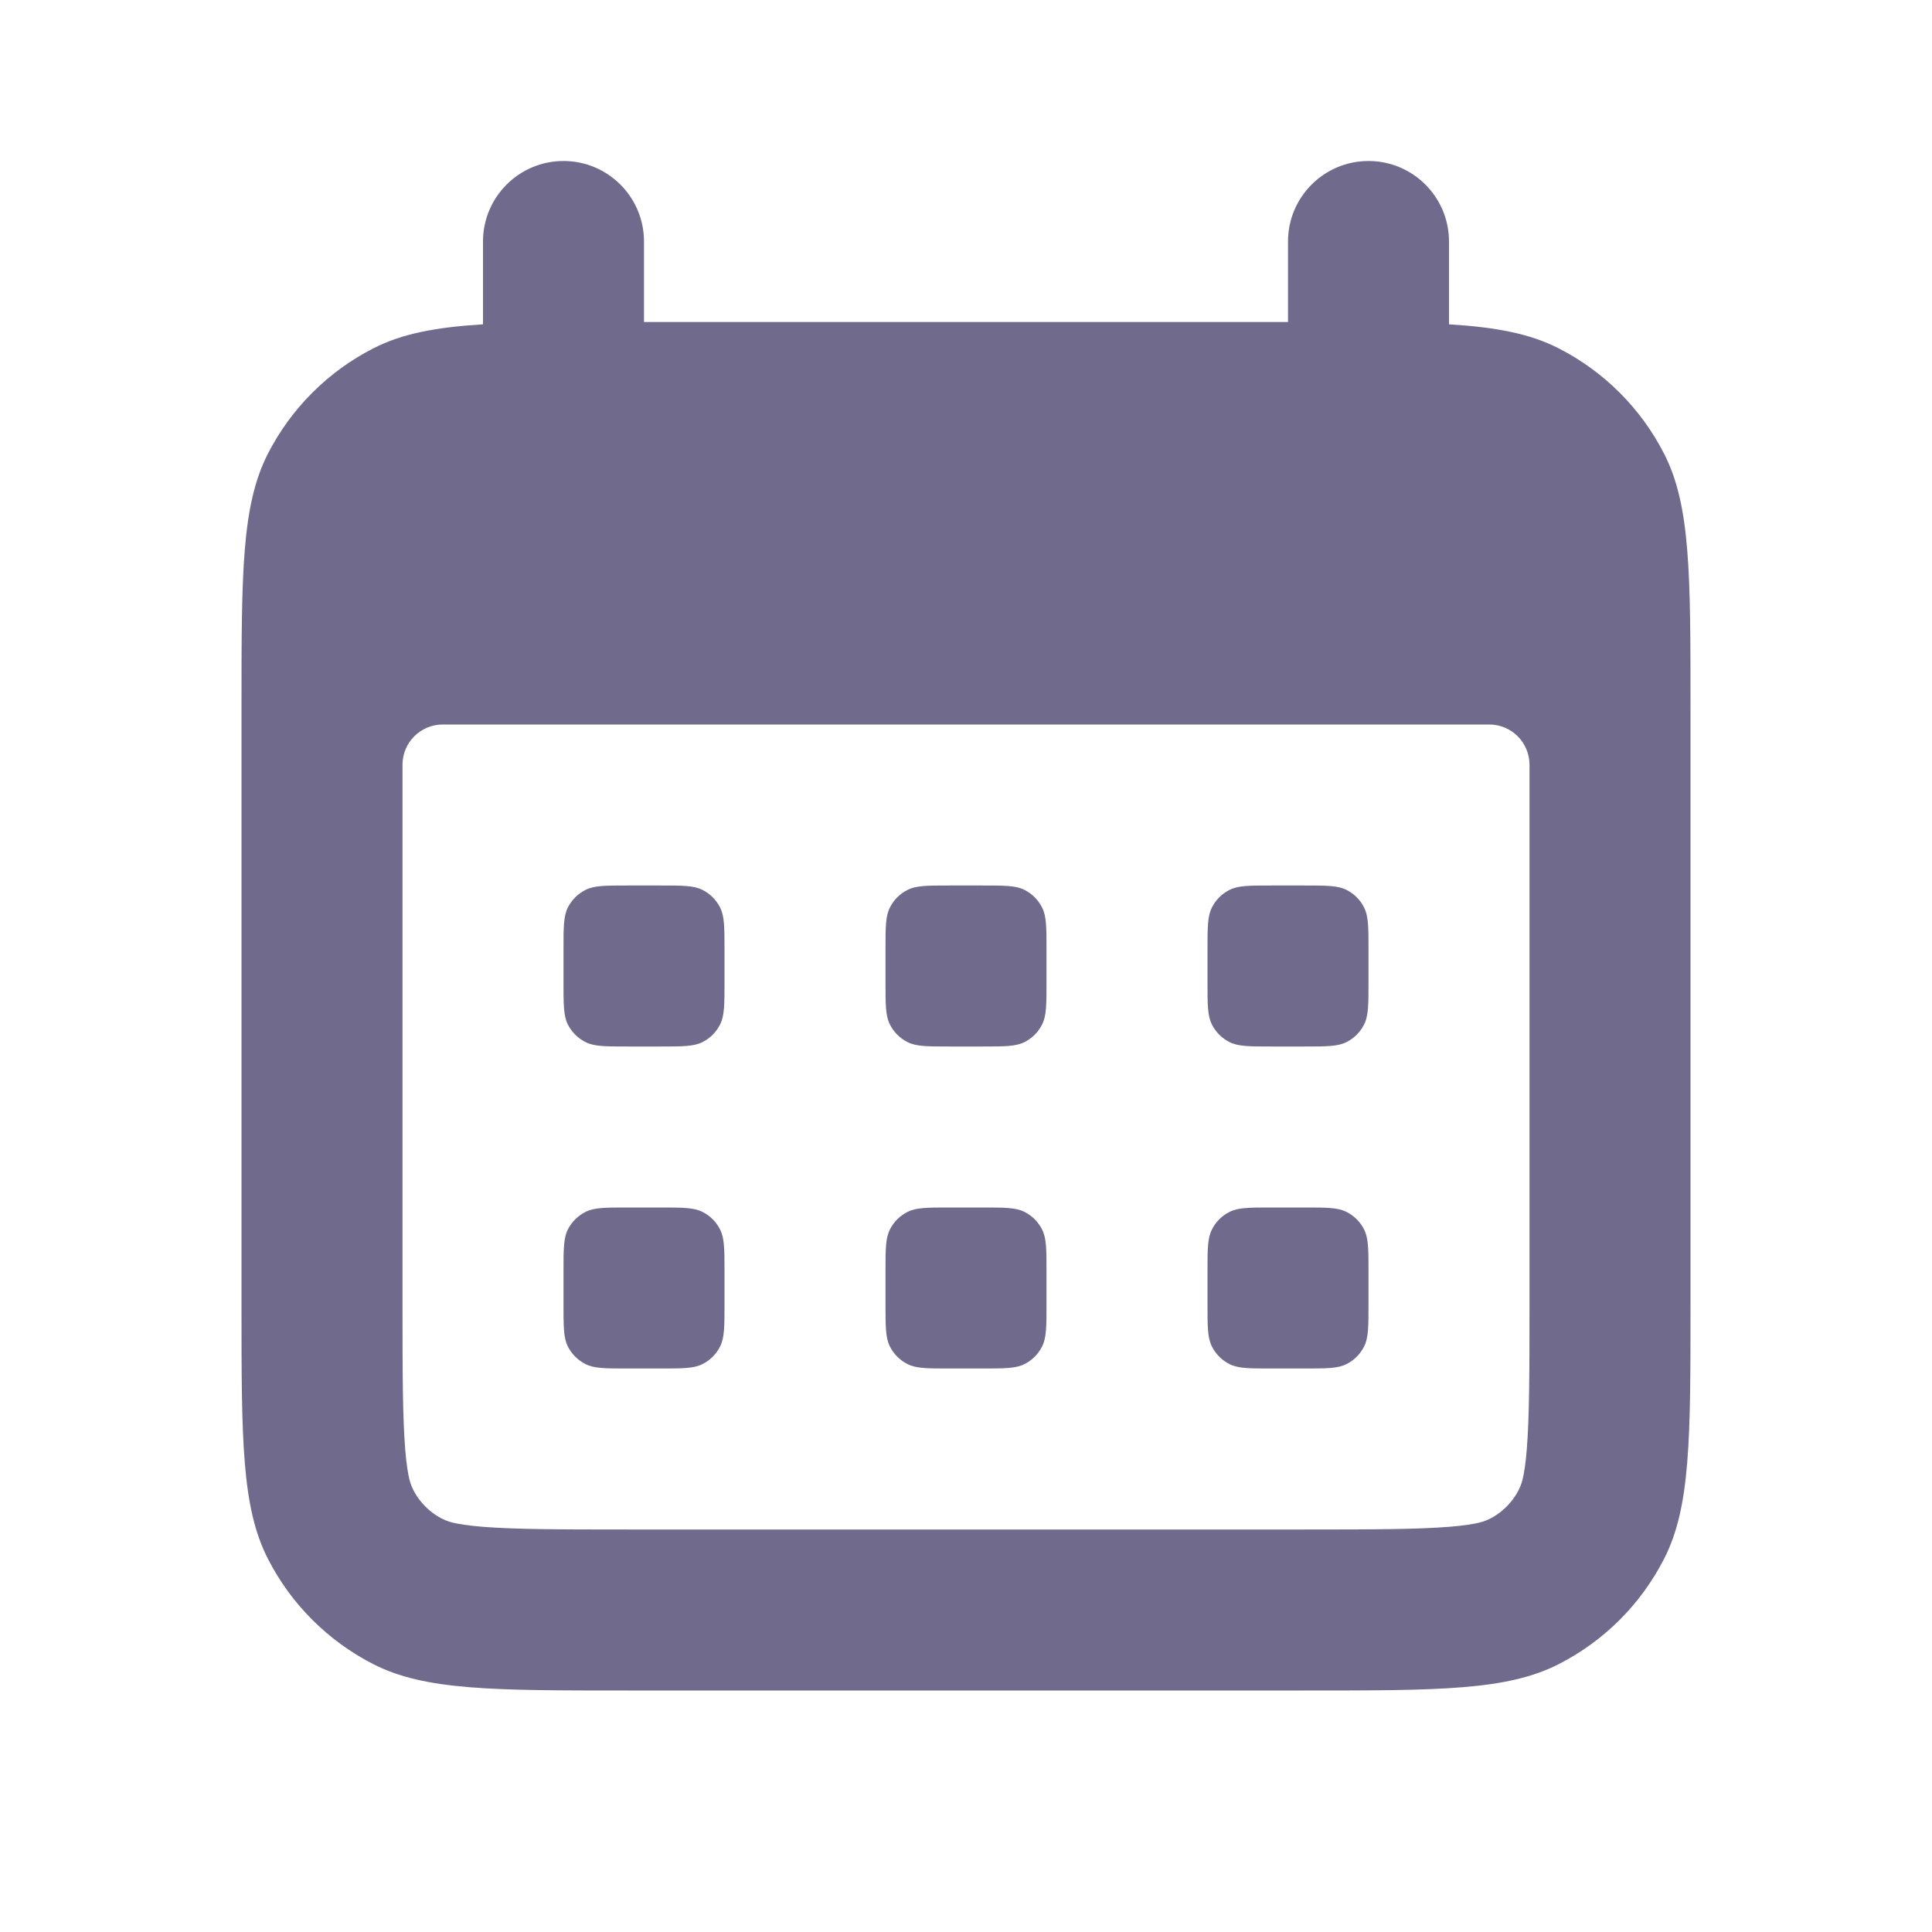 <svg width="24" height="24" viewBox="0 0 24 24" fill="none" xmlns="http://www.w3.org/2000/svg">
<path d="M7 11.8C7 11.52 7 11.38 7.054 11.273C7.102 11.179 7.179 11.102 7.273 11.055C7.38 11 7.52 11 7.8 11H8.2C8.48 11 8.62 11 8.727 11.055C8.821 11.102 8.898 11.179 8.945 11.273C9 11.38 9 11.52 9 11.8V12.2C9 12.48 9 12.62 8.945 12.727C8.898 12.821 8.821 12.898 8.727 12.945C8.62 13 8.48 13 8.2 13H7.8C7.52 13 7.38 13 7.273 12.945C7.179 12.898 7.102 12.821 7.054 12.727C7 12.62 7 12.48 7 12.2V11.8Z" fill="#706B8C"/>
<path d="M11.055 11.273C11 11.38 11 11.52 11 11.8V12.2C11 12.48 11 12.62 11.055 12.727C11.102 12.821 11.179 12.898 11.273 12.945C11.38 13 11.52 13 11.8 13H12.2C12.48 13 12.62 13 12.727 12.945C12.821 12.898 12.898 12.821 12.945 12.727C13 12.62 13 12.48 13 12.2V11.8C13 11.52 13 11.38 12.945 11.273C12.898 11.179 12.821 11.102 12.727 11.055C12.62 11 12.48 11 12.2 11H11.8C11.52 11 11.38 11 11.273 11.055C11.179 11.102 11.102 11.179 11.055 11.273Z" fill="#706B8C"/>
<path d="M15 11.8C15 11.52 15 11.38 15.055 11.273C15.102 11.179 15.179 11.102 15.273 11.055C15.38 11 15.52 11 15.8 11H16.2C16.48 11 16.62 11 16.727 11.055C16.821 11.102 16.898 11.179 16.945 11.273C17 11.38 17 11.52 17 11.8V12.2C17 12.48 17 12.62 16.945 12.727C16.898 12.821 16.821 12.898 16.727 12.945C16.62 13 16.48 13 16.2 13H15.8C15.52 13 15.38 13 15.273 12.945C15.179 12.898 15.102 12.821 15.055 12.727C15 12.62 15 12.48 15 12.2V11.8Z" fill="#706B8C"/>
<path d="M7.054 15.273C7 15.38 7 15.52 7 15.8V16.2C7 16.48 7 16.62 7.054 16.727C7.102 16.821 7.179 16.898 7.273 16.945C7.38 17 7.52 17 7.8 17H8.2C8.48 17 8.62 17 8.727 16.945C8.821 16.898 8.898 16.821 8.945 16.727C9 16.62 9 16.48 9 16.2V15.8C9 15.52 9 15.38 8.945 15.273C8.898 15.179 8.821 15.102 8.727 15.055C8.62 15 8.48 15 8.2 15H7.8C7.52 15 7.38 15 7.273 15.055C7.179 15.102 7.102 15.179 7.054 15.273Z" fill="#706B8C"/>
<path d="M11 15.8C11 15.52 11 15.38 11.055 15.273C11.102 15.179 11.179 15.102 11.273 15.055C11.38 15 11.52 15 11.8 15H12.2C12.48 15 12.62 15 12.727 15.055C12.821 15.102 12.898 15.179 12.945 15.273C13 15.38 13 15.52 13 15.8V16.2C13 16.48 13 16.62 12.945 16.727C12.898 16.821 12.821 16.898 12.727 16.945C12.62 17 12.48 17 12.2 17H11.8C11.52 17 11.38 17 11.273 16.945C11.179 16.898 11.102 16.821 11.055 16.727C11 16.62 11 16.48 11 16.2V15.8Z" fill="#706B8C"/>
<path d="M15.055 15.273C15 15.38 15 15.52 15 15.8V16.2C15 16.48 15 16.62 15.055 16.727C15.102 16.821 15.179 16.898 15.273 16.945C15.38 17 15.52 17 15.8 17H16.2C16.48 17 16.62 17 16.727 16.945C16.821 16.898 16.898 16.821 16.945 16.727C17 16.62 17 16.48 17 16.2V15.8C17 15.52 17 15.38 16.945 15.273C16.898 15.179 16.821 15.102 16.727 15.055C16.62 15 16.48 15 16.2 15H15.8C15.52 15 15.38 15 15.273 15.055C15.179 15.102 15.102 15.179 15.055 15.273Z" fill="#706B8C"/>
<path fill-rule="evenodd" clip-rule="evenodd" d="M6 3C6 2.448 6.448 2 7 2C7.552 2 8 2.448 8 3V4H16V3C16 2.448 16.448 2 17 2C17.552 2 18 2.448 18 3V4.029C18.588 4.065 19.006 4.145 19.362 4.327C19.927 4.615 20.385 5.074 20.673 5.638C21 6.28 21 7.12 21 8.8V16.2C21 17.88 21 18.72 20.673 19.362C20.385 19.927 19.927 20.385 19.362 20.673C18.72 21 17.88 21 16.2 21H7.8C6.12 21 5.28 21 4.638 20.673C4.074 20.385 3.615 19.927 3.327 19.362C3 18.72 3 17.88 3 16.2V8.8C3 7.12 3 6.28 3.327 5.638C3.615 5.074 4.074 4.615 4.638 4.327C4.994 4.145 5.412 4.065 6 4.029V3ZM5.5 9C5.224 9 5 9.224 5 9.5V16.2C5 17.073 5.002 17.608 5.034 18.008C5.049 18.194 5.069 18.306 5.085 18.375C5.142 18.617 5.377 18.857 5.625 18.915C5.693 18.931 5.806 18.951 5.992 18.966C6.392 18.998 6.927 19 7.8 19H16.2C17.073 19 17.608 18.998 18.008 18.966C18.194 18.951 18.306 18.931 18.375 18.915C18.623 18.857 18.858 18.617 18.915 18.375C18.931 18.306 18.951 18.194 18.966 18.008C18.998 17.608 19 17.073 19 16.2V9.5C19 9.224 18.776 9 18.5 9H5.5Z" fill="#706B8C"/>
</svg>
